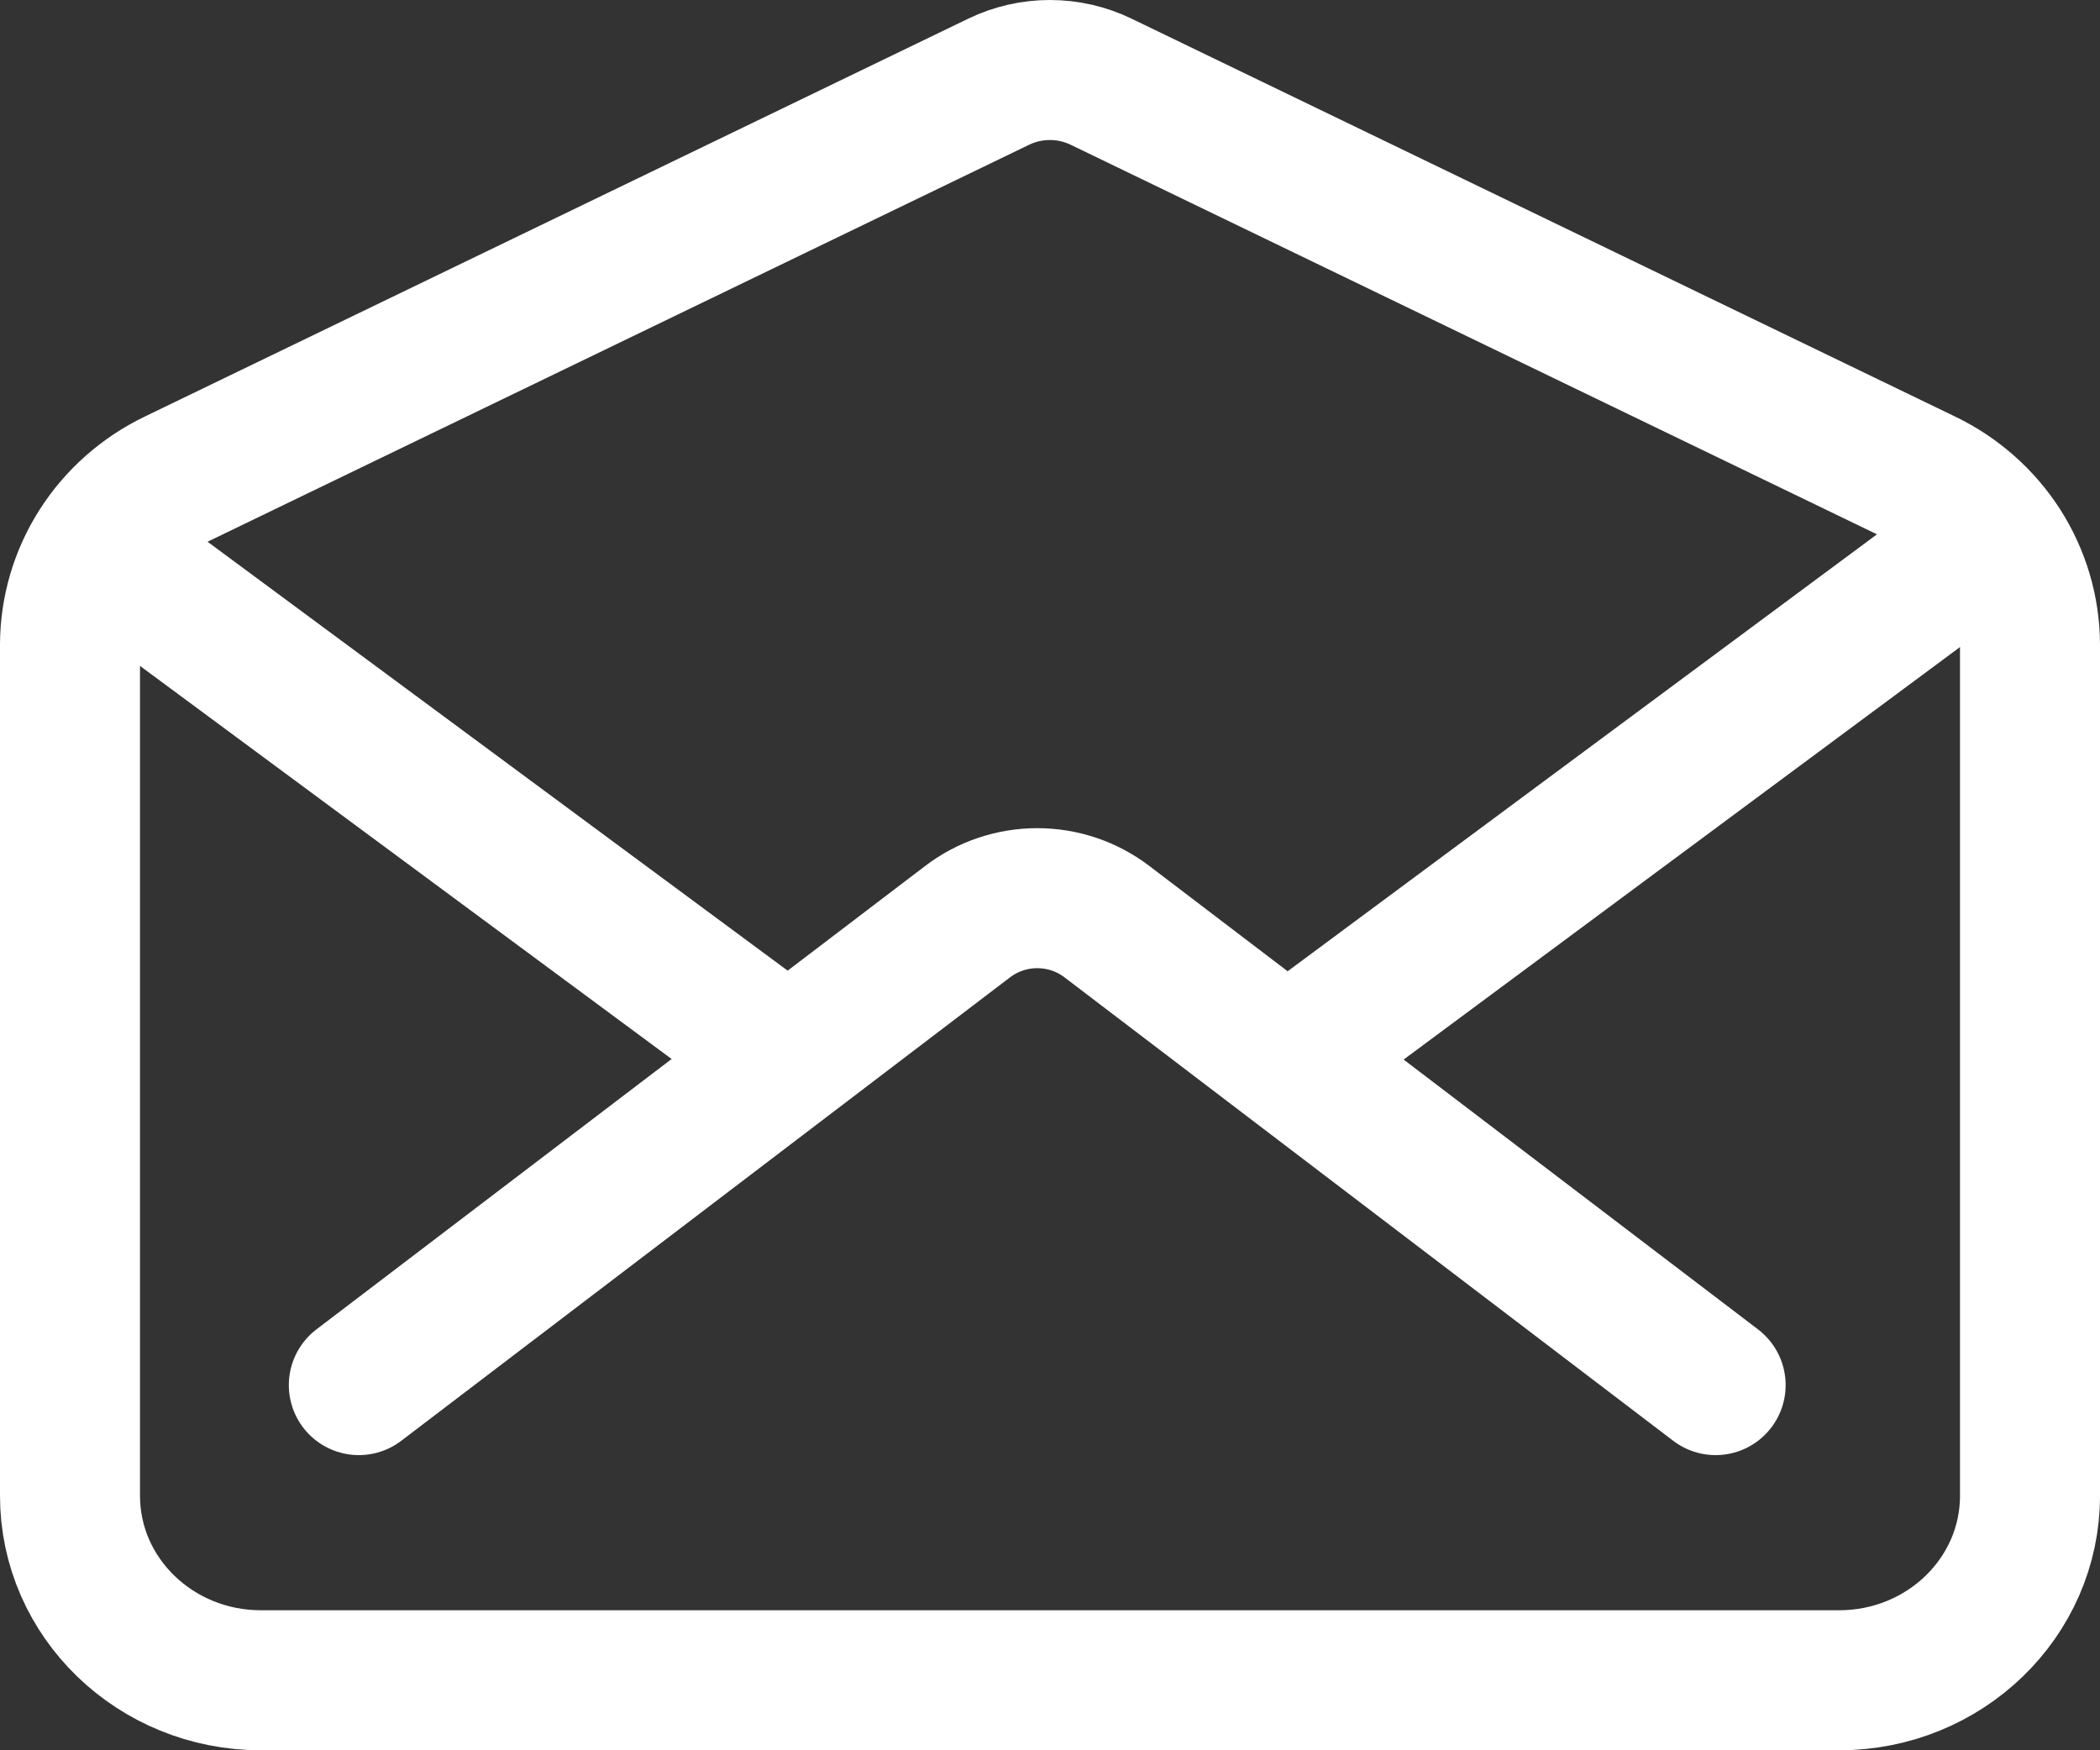 <svg xmlns="http://www.w3.org/2000/svg" width="30" height="25" viewBox="0 0 30 25" fill="none"><rect x="0" y="0" width="30" height="25" fill="#333333" stroke="none"/><g id="Group"><path id="Vector" d="M27.49 6.848L15.73 1.167C15.503 1.057 15.252 1 14.999 1C14.745 1 14.495 1.057 14.267 1.167L2.508 6.848C2.057 7.064 1.677 7.399 1.41 7.816C1.144 8.232 1.002 8.713 1 9.205V21.365C1 22.82 2.221 24 3.727 24H26.273C27.779 24 29 22.82 29 21.365V9.205C28.998 8.713 28.855 8.232 28.589 7.815C28.322 7.399 27.941 7.064 27.49 6.848Z" stroke="white" stroke-width="2" stroke-linecap="round" stroke-linejoin="round"></path><path id="Vector_2" d="M24.509 19.784L15.81 13.162C15.526 12.946 15.177 12.829 14.818 12.829C14.459 12.829 14.11 12.946 13.826 13.162L5.126 19.784" stroke="white" stroke-width="2" stroke-linecap="round" stroke-linejoin="round"></path><path id="Vector_3" d="M18.586 14.976L27.739 8.191" stroke="white" stroke-width="2" stroke-linecap="round" stroke-linejoin="round"></path><path id="Vector_4" d="M1.896 8.191L11.251 15.107" stroke="white" stroke-width="2" stroke-linecap="round" stroke-linejoin="round"></path></g></svg>